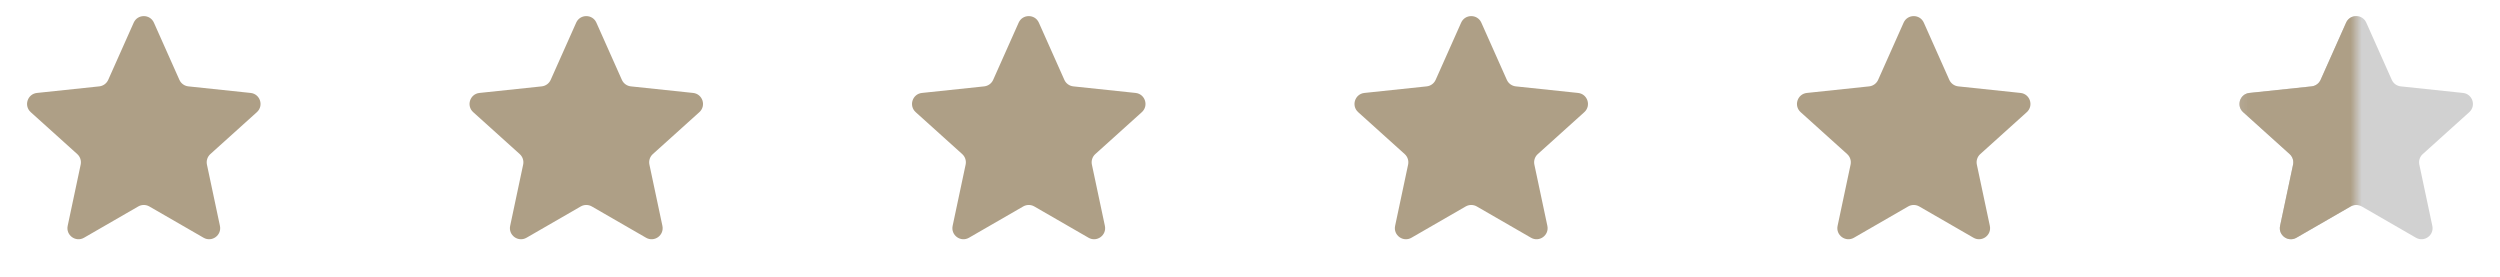<svg width="226" height="25" viewBox="0 0 226 25" fill="none" xmlns="http://www.w3.org/2000/svg">
<path d="M12.087 2.049C12.439 1.259 13.561 1.259 13.913 2.049L16.218 7.22C16.364 7.546 16.672 7.77 17.027 7.808L22.657 8.402C23.518 8.493 23.865 9.56 23.222 10.139L19.016 13.929C18.751 14.168 18.633 14.53 18.707 14.88L19.882 20.418C20.061 21.265 19.154 21.924 18.404 21.492L13.5 18.663C13.19 18.485 12.81 18.485 12.5 18.663L7.596 21.492C6.846 21.924 5.939 21.265 6.118 20.418L7.293 14.88C7.367 14.53 7.249 14.168 6.984 13.929L2.778 10.139C2.135 9.56 2.482 8.493 3.343 8.402L8.973 7.808C9.328 7.77 9.636 7.546 9.782 7.22L12.087 2.049Z" fill="#AE9F86"/>
<path d="M52.087 2.049C52.439 1.259 53.561 1.259 53.913 2.049L56.218 7.22C56.364 7.546 56.672 7.77 57.027 7.808L62.657 8.402C63.518 8.493 63.865 9.56 63.222 10.139L59.016 13.929C58.751 14.168 58.633 14.53 58.707 14.88L59.882 20.418C60.061 21.265 59.154 21.924 58.404 21.492L53.5 18.663C53.19 18.485 52.81 18.485 52.5 18.663L47.596 21.492C46.846 21.924 45.939 21.265 46.118 20.418L47.293 14.88C47.367 14.53 47.249 14.168 46.984 13.929L42.778 10.139C42.135 9.56 42.482 8.493 43.343 8.402L48.973 7.808C49.328 7.77 49.636 7.546 49.782 7.22L52.087 2.049Z" fill="#AE9F86"/>
<path d="M92.087 2.049C92.439 1.259 93.561 1.259 93.913 2.049L96.218 7.22C96.364 7.546 96.672 7.77 97.027 7.808L102.657 8.402C103.518 8.493 103.865 9.56 103.222 10.139L99.016 13.929C98.751 14.168 98.633 14.53 98.707 14.88L99.882 20.418C100.061 21.265 99.154 21.924 98.404 21.492L93.5 18.663C93.19 18.485 92.81 18.485 92.5 18.663L87.596 21.492C86.846 21.924 85.939 21.265 86.118 20.418L87.293 14.88C87.367 14.53 87.249 14.168 86.984 13.929L82.778 10.139C82.135 9.56 82.482 8.493 83.343 8.402L88.973 7.808C89.328 7.77 89.636 7.546 89.782 7.22L92.087 2.049Z" fill="#AE9F86"/>
<path d="M132.087 2.049C132.439 1.259 133.561 1.259 133.913 2.049L136.218 7.22C136.364 7.546 136.672 7.77 137.027 7.808L142.657 8.402C143.518 8.493 143.865 9.56 143.222 10.139L139.016 13.929C138.751 14.168 138.633 14.53 138.707 14.88L139.882 20.418C140.061 21.265 139.154 21.924 138.404 21.492L133.5 18.663C133.19 18.485 132.81 18.485 132.5 18.663L127.596 21.492C126.846 21.924 125.939 21.265 126.118 20.418L127.293 14.88C127.367 14.53 127.249 14.168 126.984 13.929L122.778 10.139C122.135 9.56 122.482 8.493 123.343 8.402L128.973 7.808C129.328 7.77 129.636 7.546 129.782 7.22L132.087 2.049Z" fill="#AE9F86"/>
<path d="M172.087 2.049C172.439 1.259 173.561 1.259 173.913 2.049L176.218 7.22C176.364 7.546 176.672 7.77 177.027 7.808L182.657 8.402C183.518 8.493 183.865 9.56 183.222 10.139L179.016 13.929C178.751 14.168 178.633 14.53 178.707 14.88L179.882 20.418C180.061 21.265 179.154 21.924 178.404 21.492L173.5 18.663C173.19 18.485 172.81 18.485 172.5 18.663L167.596 21.492C166.846 21.924 165.939 21.265 166.118 20.418L167.293 14.88C167.367 14.53 167.249 14.168 166.984 13.929L162.778 10.139C162.135 9.56 162.482 8.493 163.343 8.402L168.973 7.808C169.328 7.77 169.636 7.546 169.782 7.22L172.087 2.049Z" fill="#AE9F86"/>
<path d="M212.087 2.049C212.439 1.259 213.561 1.259 213.913 2.049L216.218 7.22C216.364 7.546 216.672 7.77 217.027 7.808L222.657 8.402C223.518 8.493 223.865 9.56 223.222 10.139L219.016 13.929C218.751 14.168 218.633 14.53 218.707 14.88L219.882 20.418C220.061 21.265 219.154 21.924 218.404 21.492L213.5 18.663C213.19 18.485 212.81 18.485 212.5 18.663L207.596 21.492C206.846 21.924 205.939 21.265 206.118 20.418L207.293 14.88C207.367 14.53 207.249 14.168 206.984 13.929L202.778 10.139C202.135 9.56 202.482 8.493 203.343 8.402L208.973 7.808C209.328 7.77 209.636 7.546 209.782 7.22L212.087 2.049Z" fill="#D1D1D1"/>
<mask id="mask0_540_1341" style="mask-type:alpha" maskUnits="userSpaceOnUse" x="202" y="0" width="11" height="25">
<rect x="202.167" width="10.833" height="25" fill="#D9D9D9"/>
</mask>
<g mask="url(#mask0_540_1341)">
<path d="M212.087 2.049C212.439 1.259 213.561 1.259 213.913 2.049L216.218 7.22C216.364 7.546 216.672 7.77 217.027 7.808L222.657 8.402C223.518 8.493 223.865 9.56 223.222 10.139L219.016 13.929C218.751 14.168 218.633 14.53 218.707 14.88L219.882 20.418C220.061 21.265 219.154 21.924 218.404 21.492L213.5 18.663C213.19 18.485 212.81 18.485 212.5 18.663L207.596 21.492C206.846 21.924 205.939 21.265 206.118 20.418L207.293 14.88C207.367 14.53 207.249 14.168 206.984 13.929L202.778 10.139C202.135 9.56 202.482 8.493 203.343 8.402L208.973 7.808C209.328 7.77 209.636 7.546 209.782 7.22L212.087 2.049Z" fill="#AE9F86"/>
</g>
</svg>
